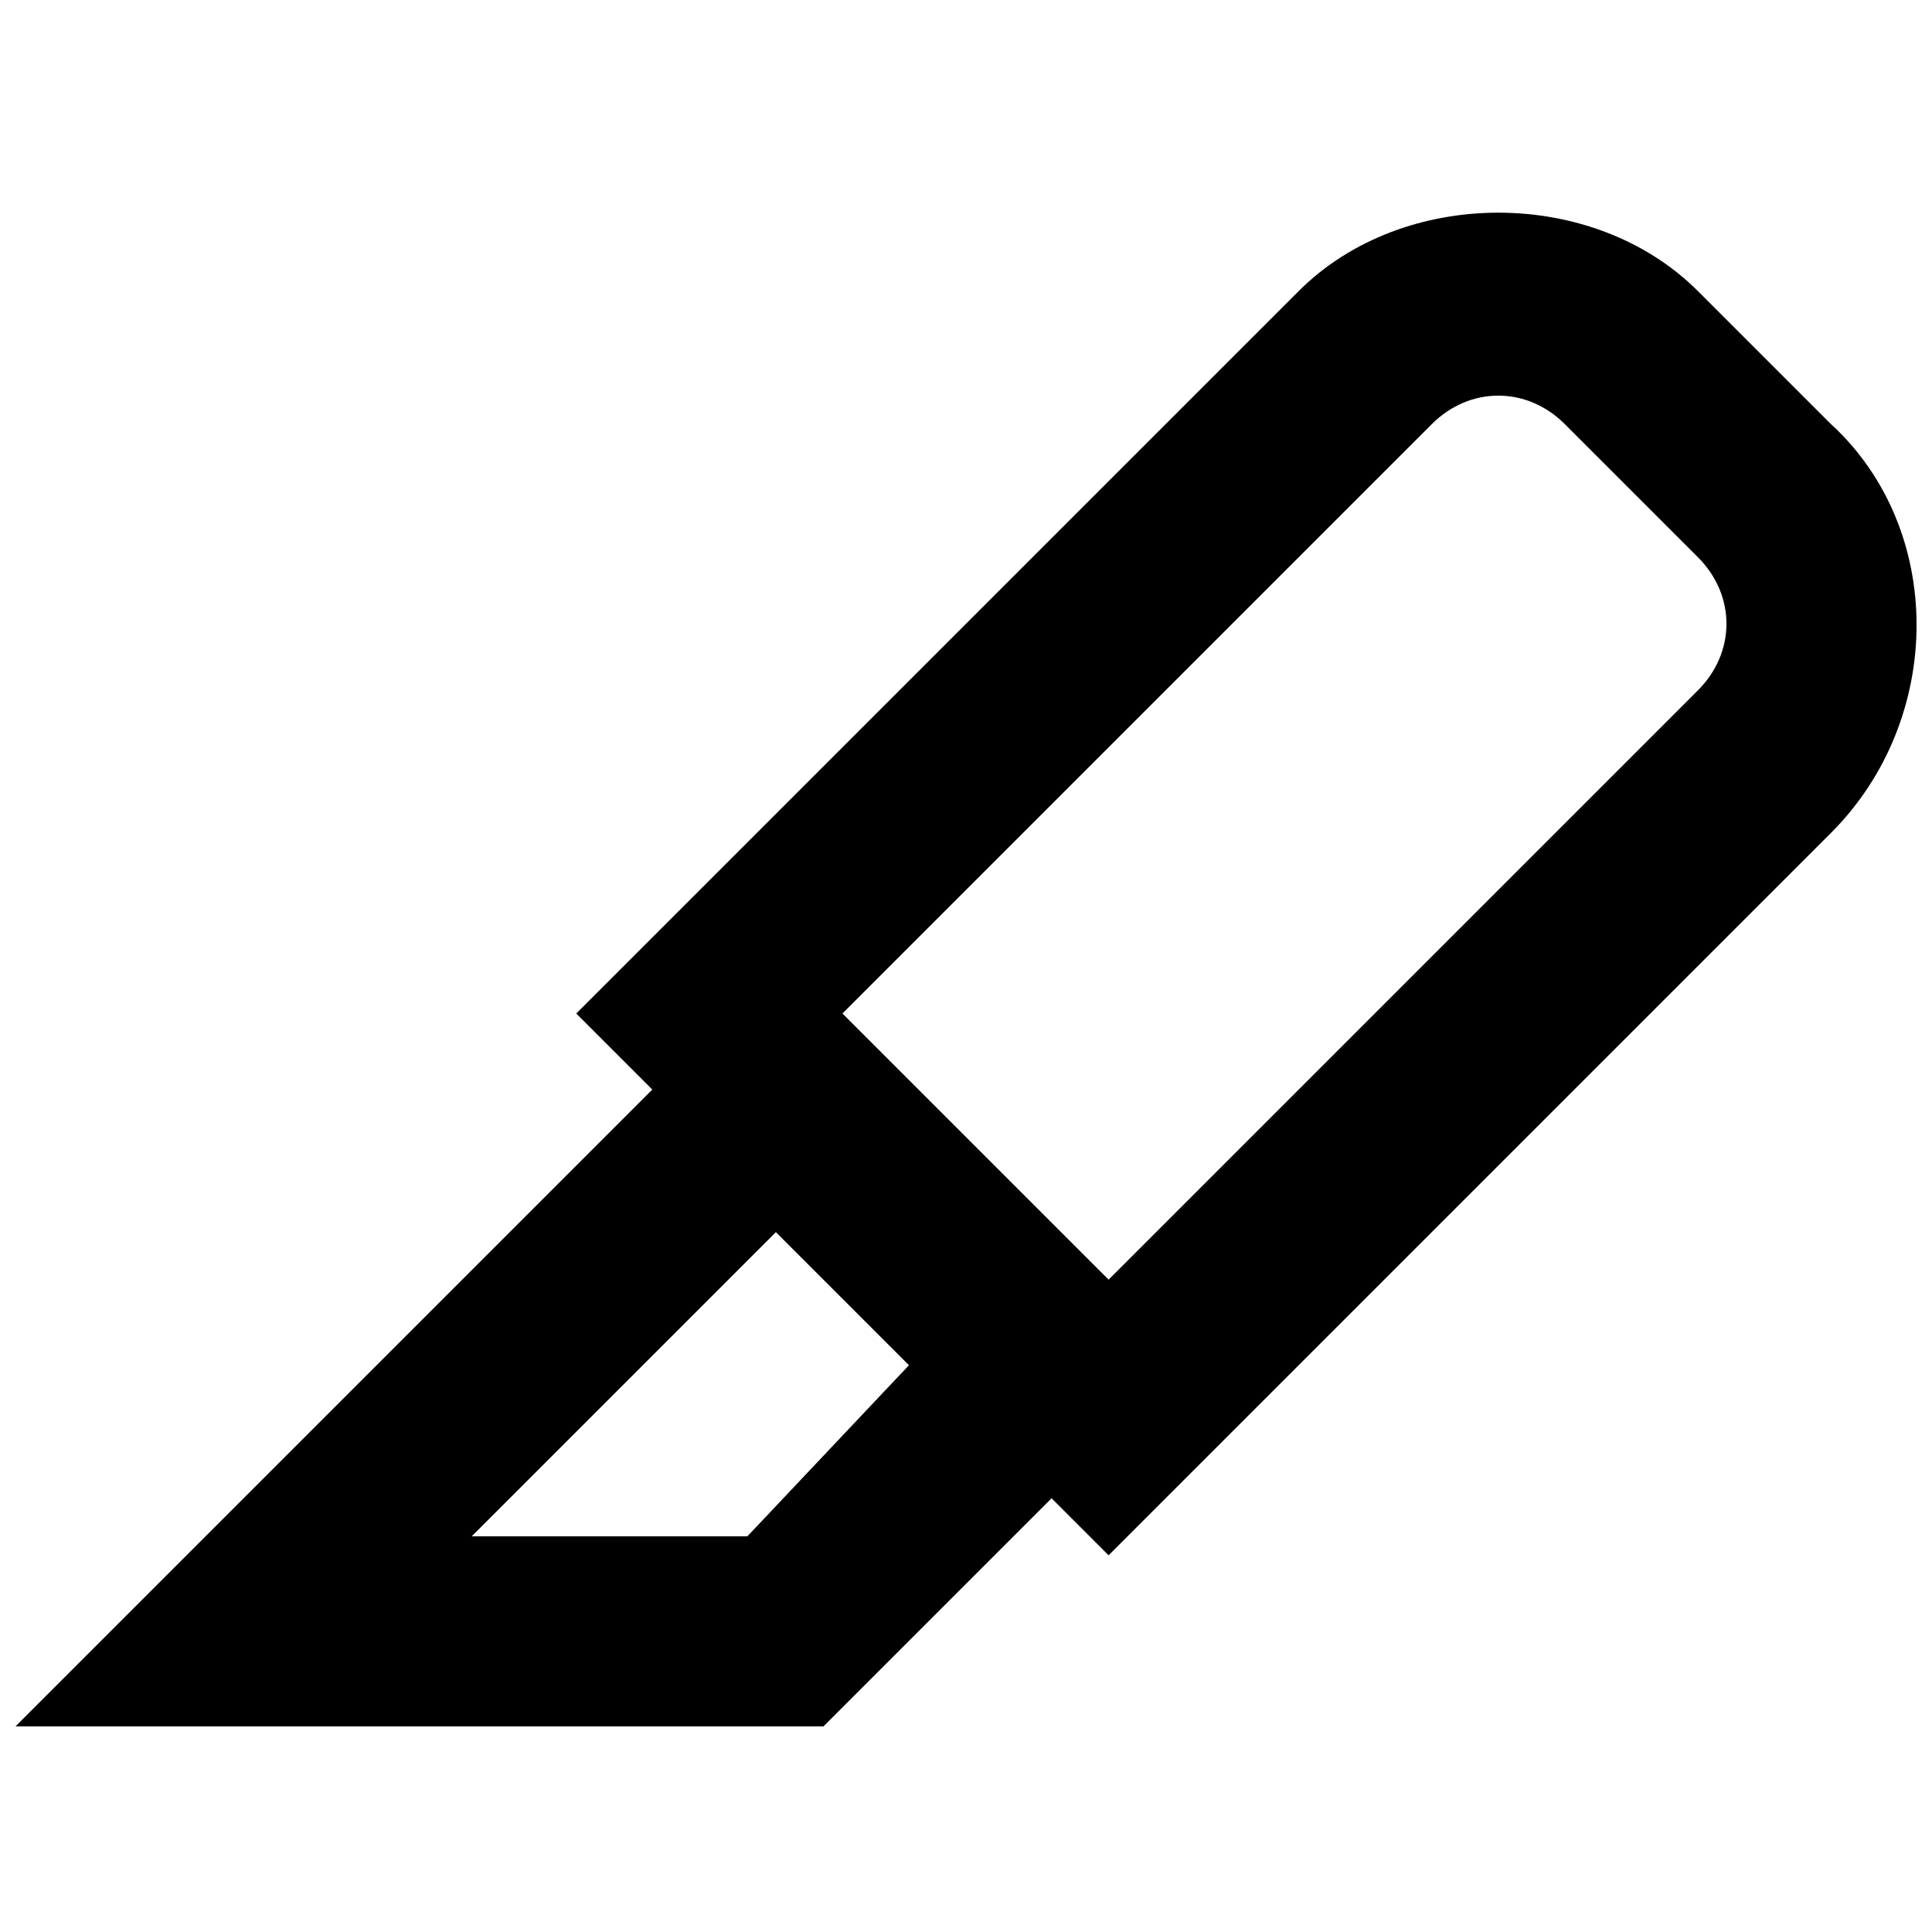 <?xml version="1.0" encoding="UTF-8"?>
<!-- Uploaded to: ICON Repo, www.svgrepo.com, Generator: ICON Repo Mixer Tools -->
<svg width="800px" height="800px" version="1.1" viewBox="144 144 512 512" xmlns="http://www.w3.org/2000/svg">
 <defs>
  <clipPath id="a">
   <path d="m148.09 200h503.81v402h-503.81z"/>
  </clipPath>
 </defs>
 <g clip-path="url(#a)">
  <path d="m629.23 256.41-35.266-35.266c-27.711-27.711-78.09-27.711-105.8 0l-191.45 191.45 20.152 20.152-168.77 168.77h214.12l60.457-60.457 15.113 15.113 191.45-191.45c30.23-30.227 30.23-80.609 0-108.32zm-287.17 294.73h-73.051l80.609-80.609 35.266 35.266zm251.91-224.2-156.18 156.18-70.535-70.535 156.18-156.18c10.078-10.078 25.191-10.078 35.266 0l35.266 35.266c10.082 10.078 10.082 25.195 0.004 35.27z"/>
 </g>
</svg>